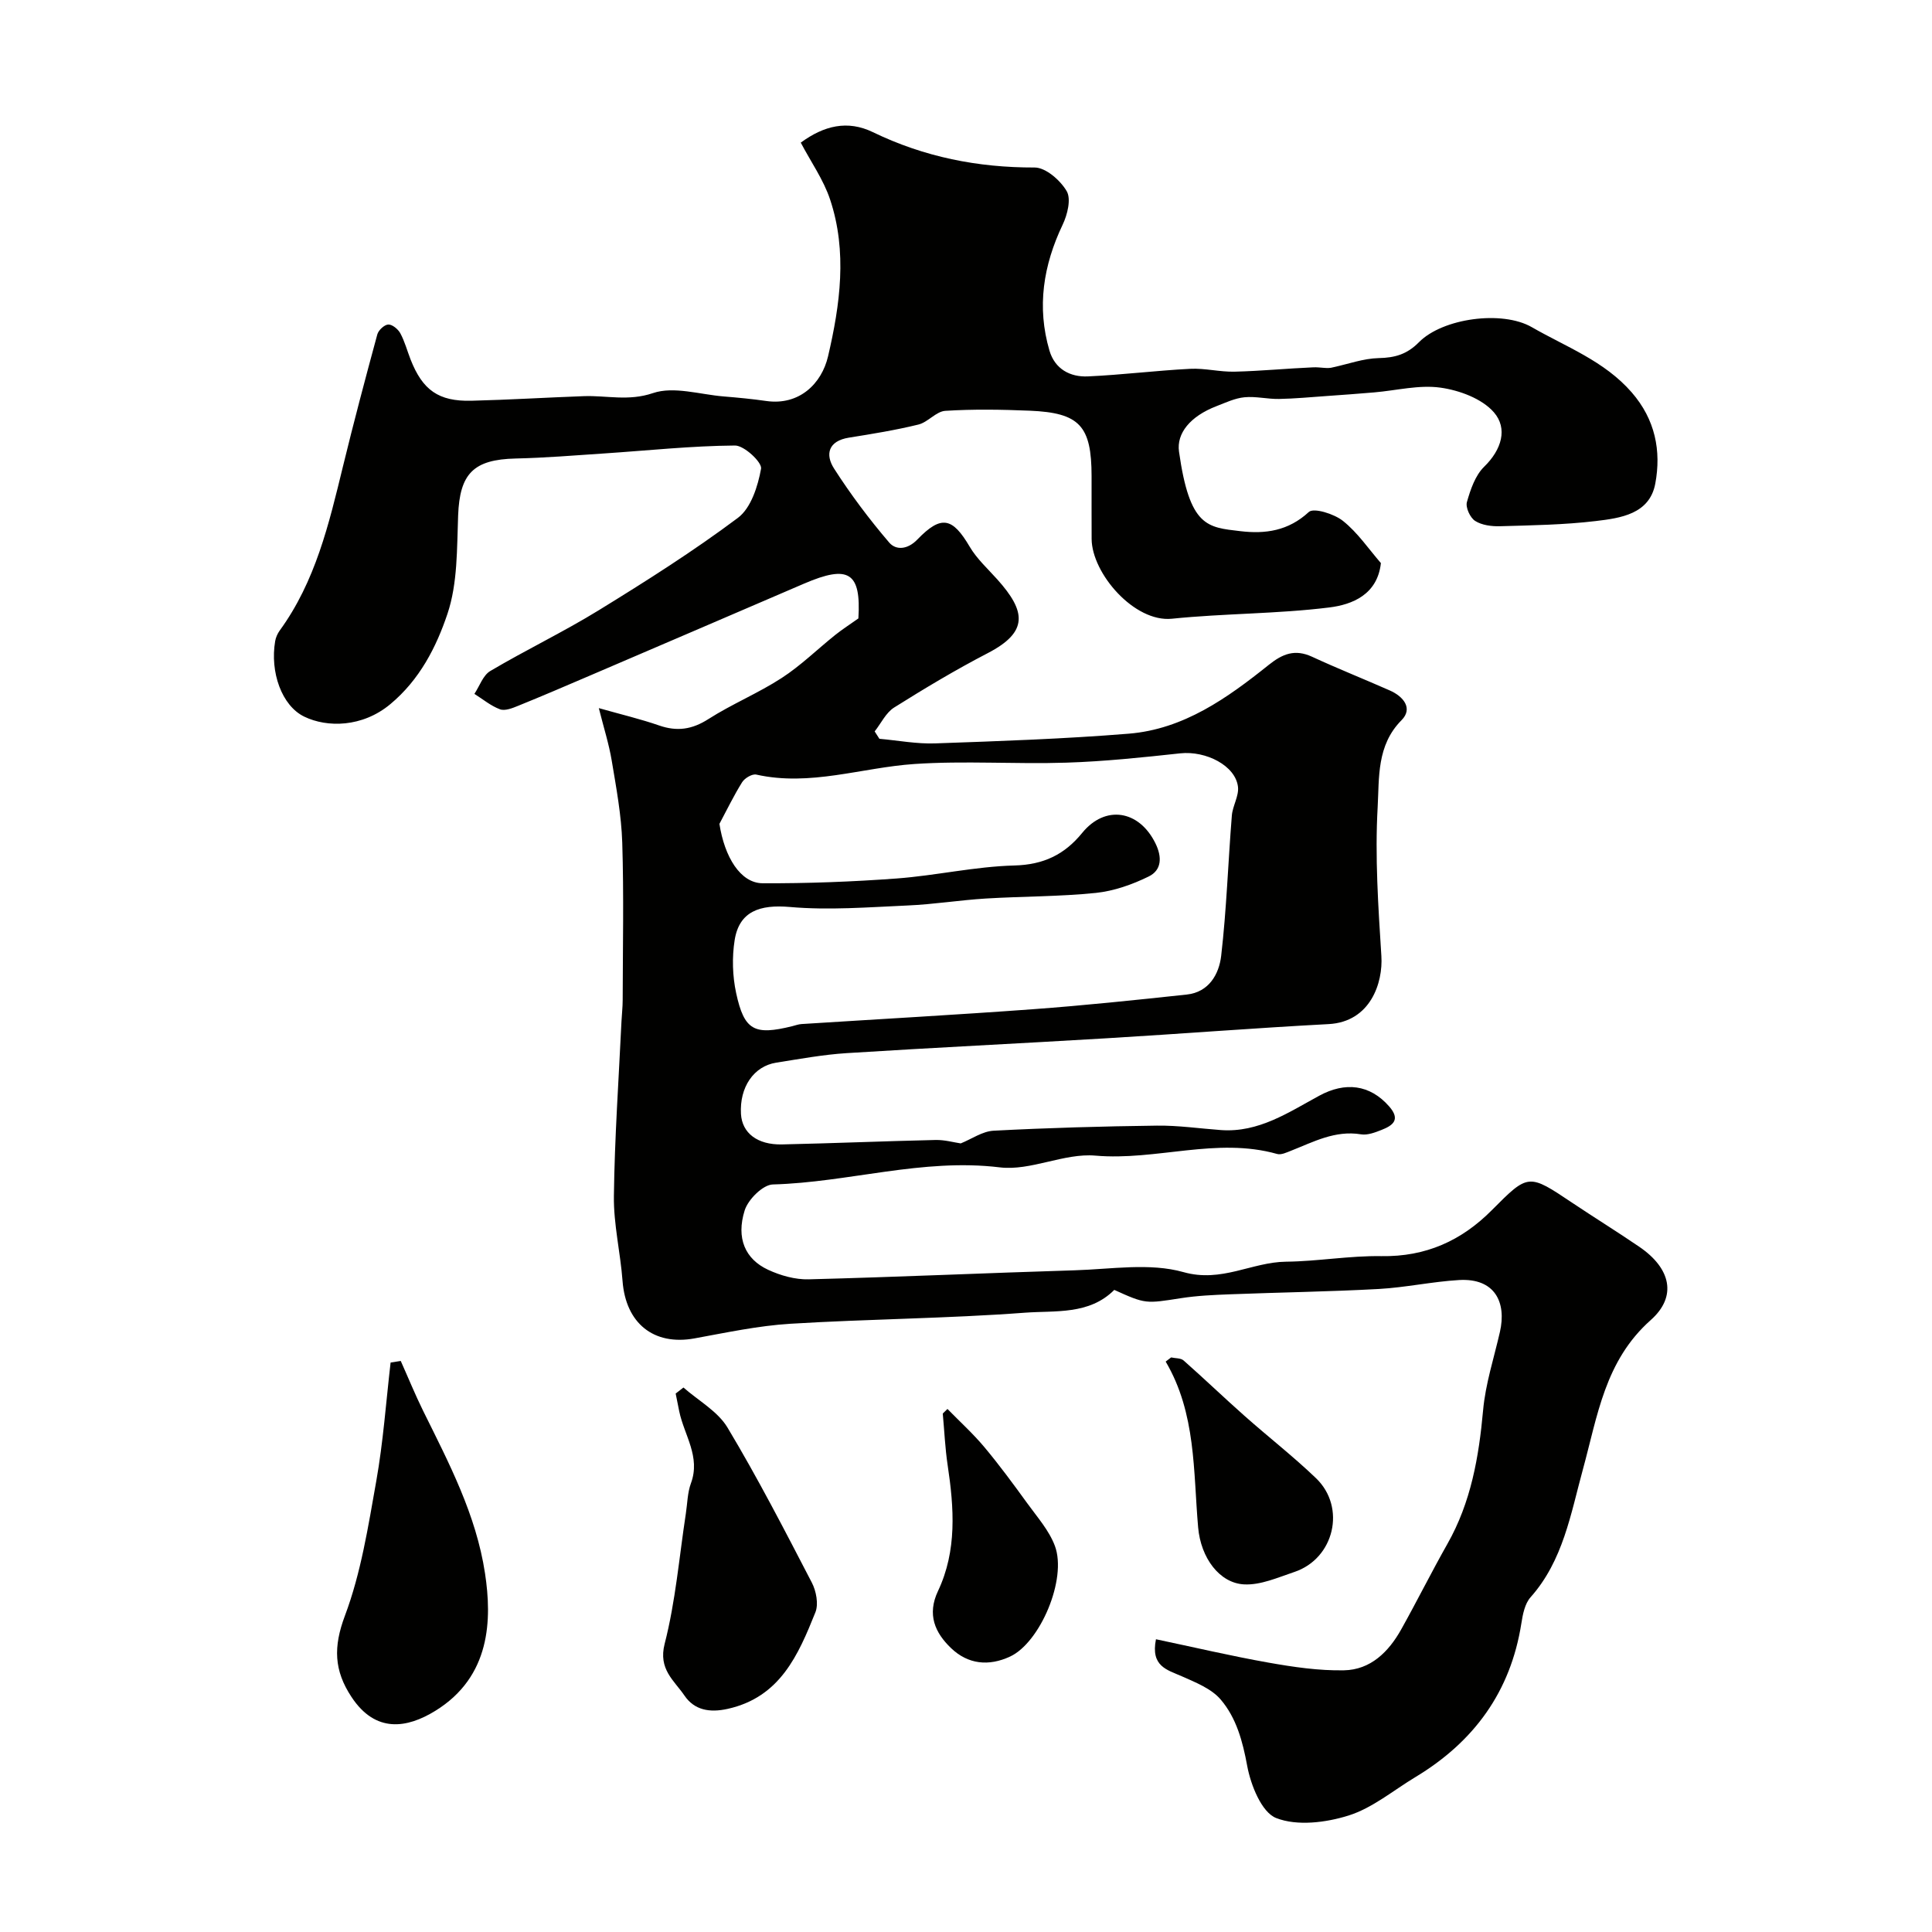 <svg enable-background="new 0 0 400 400" viewBox="0 0 400 400" xmlns="http://www.w3.org/2000/svg"><g fill="#010100"><path d="m285.9 116.58c-.71 6.51-5.9 8.6-10.7 9.19-10.78 1.34-21.74 1.22-32.56 2.33-7.79.8-16.57-9.38-16.63-16.5-.03-4.33 0-8.67-.01-13-.01-10.43-2.45-13.14-12.81-13.57-5.82-.24-11.68-.34-17.48.03-1.9.12-3.59 2.36-5.57 2.84-4.73 1.16-9.56 1.94-14.38 2.71-4.27.68-4.96 3.47-3.07 6.41 3.43 5.35 7.28 10.48 11.41 15.31 1.37 1.6 3.76 1.52 5.84-.64 4.95-5.13 7.27-4.54 10.83 1.51 1.48 2.51 3.74 4.56 5.71 6.76 5.92 6.6 6.52 10.86-1.97 15.26-6.63 3.44-13.06 7.29-19.38 11.26-1.71 1.07-2.71 3.27-4.04 4.95.33.51.66 1.02.98 1.53 3.86.34 7.73 1.09 11.57.95 13.37-.47 26.75-.93 40.07-2.01 11.37-.93 20.4-7.38 28.98-14.25 2.87-2.3 5.42-3.3 8.93-1.69 5.32 2.46 10.78 4.63 16.14 7 2.79 1.23 4.84 3.7 2.41 6.15-5.18 5.21-4.6 11.94-4.94 17.99-.58 10.24.12 20.59.77 30.86.35 5.47-2.23 13.61-10.94 14.07-15.3.81-30.59 2.02-45.89 2.93-17.96 1.08-35.93 1.94-53.89 3.08-4.88.31-9.73 1.21-14.57 1.97-4.69.74-7.62 5.12-7.3 10.63.23 3.92 3.37 6.41 8.5 6.3 10.6-.23 21.2-.68 31.8-.92 1.86-.04 3.72.49 5.2.71 2.26-.91 4.49-2.51 6.81-2.63 11.25-.59 22.53-.91 33.79-1.05 4.43-.06 8.86.6 13.29.92 7.8.56 14-3.68 20.35-7.12 5.34-2.9 10.45-2.35 14.46 2.22 2.41 2.75.78 3.94-1.58 4.87-1.34.53-2.91 1.13-4.25.91-5.38-.88-9.86 1.58-14.54 3.42-.9.35-1.99.88-2.81.65-12.55-3.55-25.02 1.44-37.63.34-6.49-.57-13.4 3.21-19.81 2.43-16.01-1.94-31.28 3.11-46.99 3.54-2.06.06-5.11 3.11-5.82 5.36-1.81 5.76.1 10.1 4.84 12.3 2.58 1.2 5.63 2.06 8.44 1.98 18.37-.47 36.73-1.31 55.1-1.87 7.52-.23 15.49-1.59 22.47.38 7.9 2.23 14.13-2.08 21.23-2.16 6.58-.07 13.17-1.26 19.74-1.15 9.18.15 16.58-3.18 22.9-9.55 7.55-7.6 7.56-7.56 16.64-1.48 4.6 3.08 9.31 5.99 13.88 9.11 6.47 4.42 7.89 10.24 2.34 15.16-9.5 8.44-10.99 19.8-14.05 30.96-2.5 9.13-4.09 18.87-10.83 26.43-1.18 1.33-1.61 3.53-1.9 5.41-2.22 14.15-9.83 24.53-21.94 31.82-4.57 2.75-8.87 6.39-13.82 7.95-4.7 1.48-10.66 2.22-14.99.53-3.03-1.18-5.27-6.82-6.01-10.8-.94-5.11-2.24-9.93-5.49-13.74-1.93-2.26-5.18-3.54-8.04-4.81-3.05-1.35-6.49-2.04-5.36-7.67 7.81 1.64 15.52 3.46 23.31 4.84 5.14.91 10.41 1.69 15.61 1.59 5.52-.1 9.26-3.83 11.86-8.48 3.27-5.85 6.26-11.86 9.56-17.69 4.88-8.61 6.51-17.96 7.39-27.67.49-5.46 2.25-10.82 3.48-16.21 1.4-6.12-1.02-11.2-8.49-10.75-5.55.33-11.04 1.54-16.59 1.85-10.25.56-20.52.7-30.77 1.1-3.39.13-6.81.28-10.16.8-7.33 1.14-7.32 1.24-13.83-1.71-5.2 5.21-12.22 4.25-18.49 4.72-16.16 1.21-32.39 1.3-48.57 2.29-6.66.41-13.26 1.83-19.85 3.03-8.44 1.54-14.24-3.11-14.9-11.9-.44-5.88-1.87-11.73-1.79-17.59.15-12.05 1-24.09 1.57-36.13.07-1.49.25-2.97.25-4.46.02-10.86.25-21.72-.09-32.56-.18-5.68-1.24-11.36-2.18-16.99-.57-3.42-1.64-6.76-2.67-10.86 4.75 1.34 8.68 2.27 12.48 3.59 3.72 1.29 6.82.84 10.2-1.32 4.88-3.12 10.33-5.36 15.18-8.51 3.96-2.57 7.4-5.96 11.11-8.93 1.48-1.18 3.08-2.2 4.77-3.4.58-9.51-1.97-11.2-11.26-7.2-14.82 6.37-29.65 12.75-44.48 19.1-4.9 2.1-9.81 4.21-14.75 6.21-1.17.48-2.7 1.08-3.72.7-1.9-.71-3.54-2.09-5.29-3.19 1.07-1.61 1.78-3.84 3.28-4.73 7.38-4.37 15.16-8.09 22.46-12.58 9.82-6.04 19.59-12.23 28.81-19.13 2.72-2.03 4.14-6.55 4.8-10.18.24-1.31-3.5-4.82-5.4-4.8-9.03.07-18.04 1.04-27.07 1.64-6.11.41-12.22.91-18.34 1.05-8.75.2-11.58 3.13-11.91 11.78-.26 6.84-.08 14.04-2.21 20.38-2.31 6.88-5.75 13.64-11.83 18.7-5.8 4.83-13.08 4.87-17.8 2.59-4.7-2.26-7.13-9.26-6.04-15.64.13-.76.48-1.55.93-2.18 7.41-10.17 10.2-22.07 13.1-33.97 2.23-9.16 4.65-18.27 7.12-27.36.24-.87 1.46-2.01 2.27-2.04.82-.04 2.03.96 2.49 1.81.92 1.7 1.42 3.62 2.13 5.44 2.49 6.33 5.79 8.69 12.56 8.53 7.77-.19 15.53-.67 23.3-.95 4.74-.17 9.24 1.09 14.31-.63 4.31-1.47 9.74.29 14.66.69 2.94.24 5.88.52 8.8.94 6.84.98 11.48-3.59 12.8-9.25 2.49-10.66 4.02-21.69.42-32.47-1.36-4.09-3.96-7.76-6.07-11.77 4.81-3.53 9.68-4.71 14.93-2.17 10.59 5.13 21.7 7.35 33.48 7.32 2.3-.01 5.34 2.65 6.65 4.9.95 1.63.15 4.86-.83 6.92-4.02 8.43-5.39 17.06-2.74 26.09 1.12 3.81 4.27 5.51 7.97 5.34 7.06-.32 14.09-1.21 21.15-1.57 3.06-.16 6.16.67 9.23.59 5.44-.13 10.87-.67 16.3-.9 1.46-.06 2.94.35 4.05 0 3.16-.68 6.3-1.84 9.47-1.91 3.36-.07 5.85-.78 8.32-3.28 4.9-4.98 17.22-6.67 23.38-3.12 7.12 4.1 15 6.98 20.67 13.49 4.89 5.62 6.15 12.12 4.89 18.89-1.18 6.33-7.2 7.15-12.35 7.76-6.55.78-13.18.88-19.79 1.07-1.74.05-3.77-.21-5.16-1.1-1.04-.66-2.02-2.8-1.7-3.91.74-2.6 1.73-5.53 3.59-7.33 3.61-3.52 4.9-7.91 1.99-11.25-2.47-2.83-7.12-4.55-11.04-5.1-4.44-.63-9.14.59-13.72.98-3.28.28-6.55.52-9.83.75-3.3.23-6.61.55-9.91.61-2.38.04-4.79-.58-7.14-.35-1.97.19-3.9 1.11-5.79 1.84-5.47 2.11-8.29 5.64-7.76 9.41 2.21 15.66 5.88 15.66 12.69 16.47 5.19.62 9.95-.05 14.19-3.97 1.01-.93 5.26.39 7.08 1.86 3.04 2.42 5.31 5.81 7.84 8.72zm-136.95 53.99c1.05 6.83 4.33 12.28 8.95 12.3 9.25.04 18.53-.31 27.76-.99 8.15-.61 16.22-2.48 24.36-2.69 6.06-.16 10.39-2.27 14.03-6.74 4.76-5.85 11.78-4.75 15.17 2.15 1.4 2.85 1.31 5.55-1.4 6.87-3.4 1.67-7.2 3.01-10.95 3.4-7.55.77-15.18.7-22.77 1.16-5.41.33-10.78 1.21-16.19 1.44-8.13.36-16.32 1.02-24.38.31-6.2-.54-10.48.88-11.43 6.87-.56 3.56-.45 7.42.31 10.95 1.68 7.77 3.77 8.8 11.62 6.86.64-.16 1.27-.4 1.91-.44 15.97-1.02 31.94-1.9 47.89-3.07 10.64-.78 21.27-1.9 31.88-3.04 4.61-.49 6.68-4.26 7.12-8 1.12-9.64 1.43-19.37 2.21-29.06.16-2.01 1.49-4.04 1.27-5.95-.51-4.38-6.63-7.5-11.95-6.93-7.84.85-15.71 1.68-23.58 1.93-10.49.34-21.03-.43-31.48.28-10.9.74-21.56 4.69-32.72 2.19-.85-.19-2.4.73-2.93 1.58-1.73 2.77-3.16 5.74-4.7 8.62z"/><path d="m82.97 281.77c1.55 3.46 2.98 6.98 4.66 10.38 5.34 10.8 10.95 21.45 12.79 33.61 1.43 9.46 1.24 21.35-10.31 28.46-5.81 3.58-12.34 4.69-17.33-2.87-3.64-5.5-3.79-10.38-1.37-16.83 3.33-8.86 4.82-18.47 6.49-27.86 1.44-8.11 2.02-16.37 2.97-24.56.7-.11 1.4-.22 2.1-.33z"/><path d="m141.5 287.27c3.1 2.73 7.1 4.92 9.12 8.29 6.26 10.44 11.85 21.29 17.46 32.1.91 1.75 1.42 4.45.74 6.15-3.54 8.82-7.29 17.57-18.15 19.99-3.77.84-6.91.26-8.96-2.75-2.13-3.13-5.46-5.44-4.1-10.72 2.26-8.79 3.01-17.97 4.39-26.98.32-2.09.33-4.3 1.05-6.25 2.04-5.5-1.4-9.97-2.42-14.89-.26-1.23-.49-2.46-.74-3.69.54-.42 1.08-.83 1.61-1.25z"/><path d="m242.47 281.04c.87.2 1.99.11 2.58.63 4.25 3.75 8.34 7.68 12.58 11.44 4.91 4.36 10.11 8.4 14.84 12.94 6.29 6.04 3.77 16.65-4.49 19.41-3.4 1.14-6.98 2.75-10.4 2.57-5.09-.26-8.97-5.47-9.52-11.81-1.02-11.66-.4-23.58-6.72-34.32.38-.28.76-.57 1.13-.86z"/><path d="m196.16 291.71c2.56 2.62 5.3 5.1 7.65 7.91 3.11 3.72 5.99 7.64 8.84 11.57 2.07 2.87 4.56 5.66 5.76 8.89 2.54 6.85-3.07 19.98-9.26 22.88-4.45 2.08-8.75 1.62-12.25-1.74-3.32-3.18-5-6.94-2.7-11.81 3.96-8.37 3.33-17.21 2-26.07-.53-3.53-.68-7.12-1.01-10.68.31-.32.64-.63.97-.95z"/></g></svg>